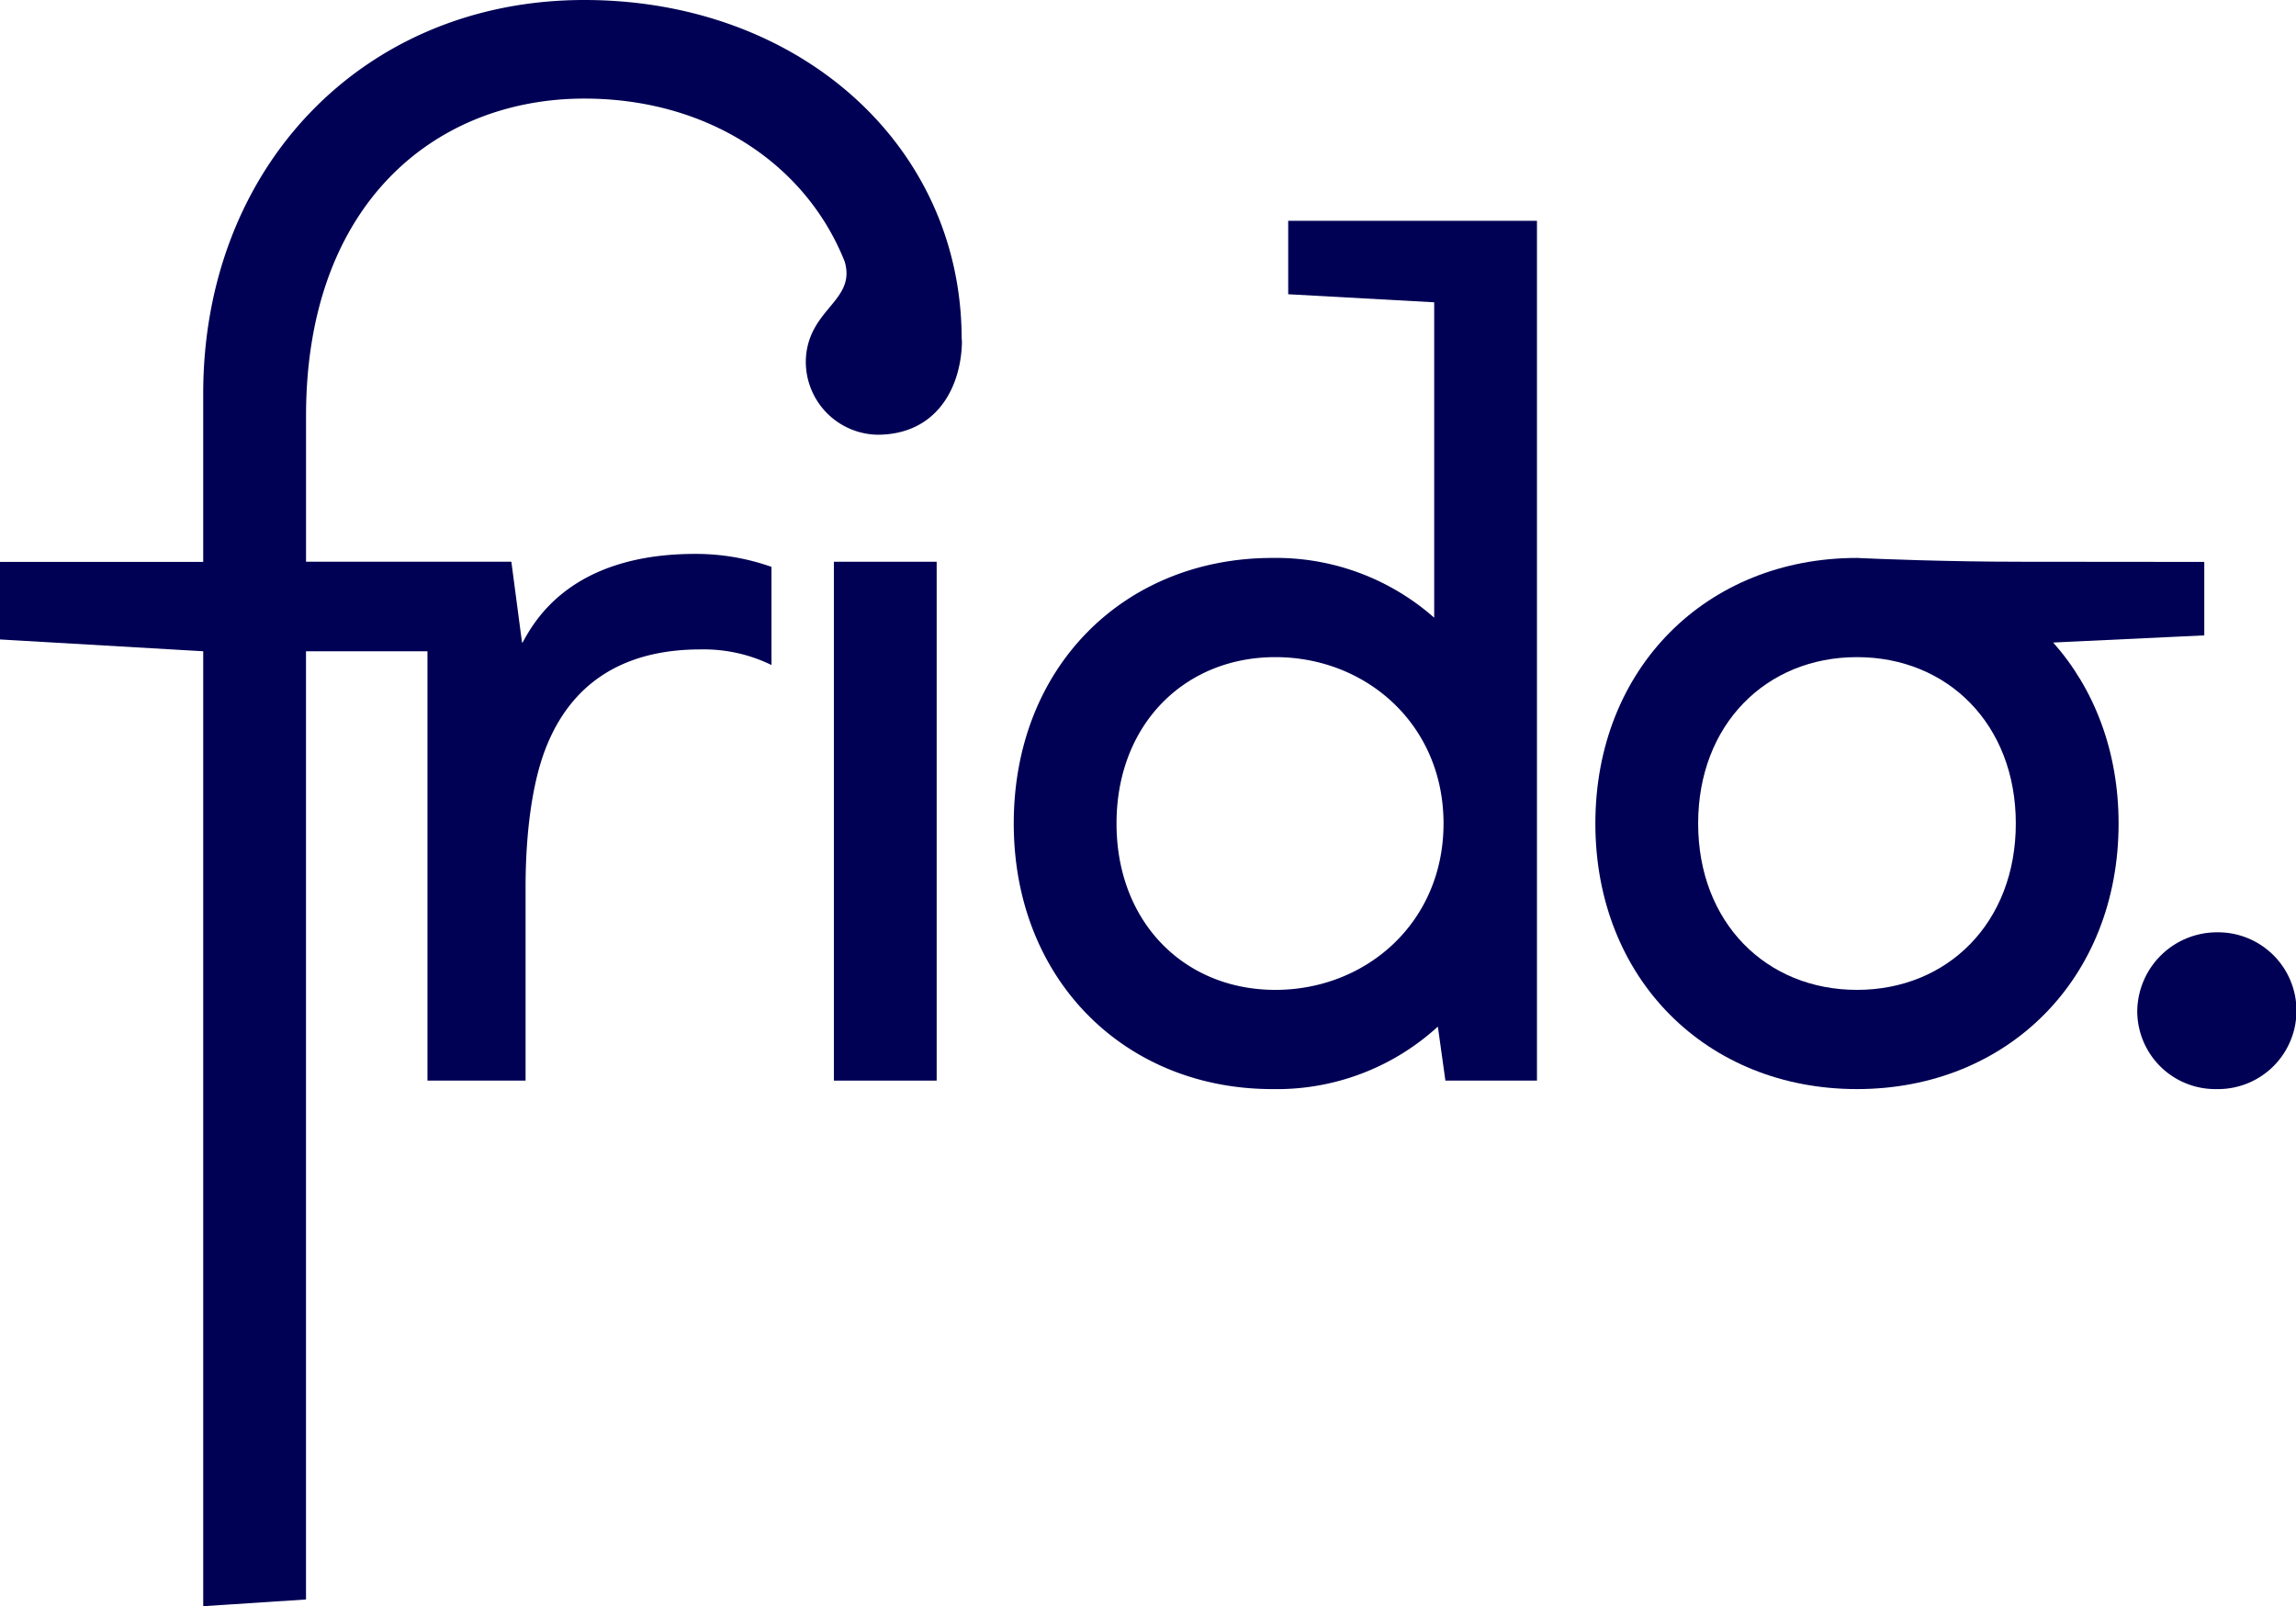 <svg xmlns="http://www.w3.org/2000/svg" width="350" height="244.889" viewBox="0 0 350 244.889"><defs><style>      .a {        fill: #000054;      }    </style></defs><g><g><path class="a" d="M220.05,125.668c0,15.1-11.8,25.365-25.637,25.365S170.2,140.772,170.2,125.668,180.578,100.3,194.413,100.3s25.637,10.262,25.637,25.366m14.243,39.2V33.773H196.372v11.2L218.626,46.2V94.29a36.419,36.419,0,0,0-24.671-9.112c-22.461,0-39.42,16.5-39.42,40.49,0,23.836,16.959,40.491,39.42,40.491a36.334,36.334,0,0,0,25.23-9.528l1.15,8.235Z" transform="translate(0.001 -0.111)"></path><path class="a" d="M283.074,100.3c13.836,0,24.213,10.262,24.213,25.366s-10.377,25.366-24.213,25.366-24.212-10.262-24.212-25.366S269.239,100.3,283.074,100.3m52.943-3.316v-11.2s-19.055-.025-27.875-.025c-11.463,0-22.021-.442-24.511-.555-.159,0-.557-.026-.557-.026-22.919,0-39.879,16.807-39.879,40.491s16.96,40.491,39.879,40.491,39.88-16.807,39.88-40.491c0-11.037-3.718-20.549-9.973-27.594Z" transform="translate(0.001 -0.111)"></path></g><rect class="a" x="127.117" y="85.647" width="15.667" height="79.109"></rect><g><path class="a" d="M337.9,166.159a11.952,11.952,0,1,0,0-23.9,12.153,12.153,0,0,0-12.1,12.1,11.9,11.9,0,0,0,12.1,11.8" transform="translate(0.001 -0.111)"></path><path class="a" d="M146.629,52.44a5.066,5.066,0,0,0-.037-.775C146.521,22.193,121.761.111,89.072.111c-33.654,0-58.095,25.444-58.095,60.021V85.784H0V97.605l30.978,1.8V245l15.668-1.025V99.407H65.161v65.459H80.116v-29.44c0-8.136.968-15.725,2.992-21.022,4.626-12.113,14.452-15.28,23.658-15.28A23.563,23.563,0,0,1,117.6,101.5V86.539a34.622,34.622,0,0,0-11.622-1.977c-18.971,0-24.525,10.255-26.32,13.519h-.082L77.95,85.758h-31.3V63.549c0-32.643,19.94-48.408,42.427-48.408,18.614,0,33.687,9.773,39.686,24.851,1.752,5.962-5.36,7.105-5.907,14.6a11.129,11.129,0,0,0,11.051,11.8c8.8-.1,12.516-7.045,12.727-13.947" transform="translate(0.001 -0.111)"></path></g></g></svg>